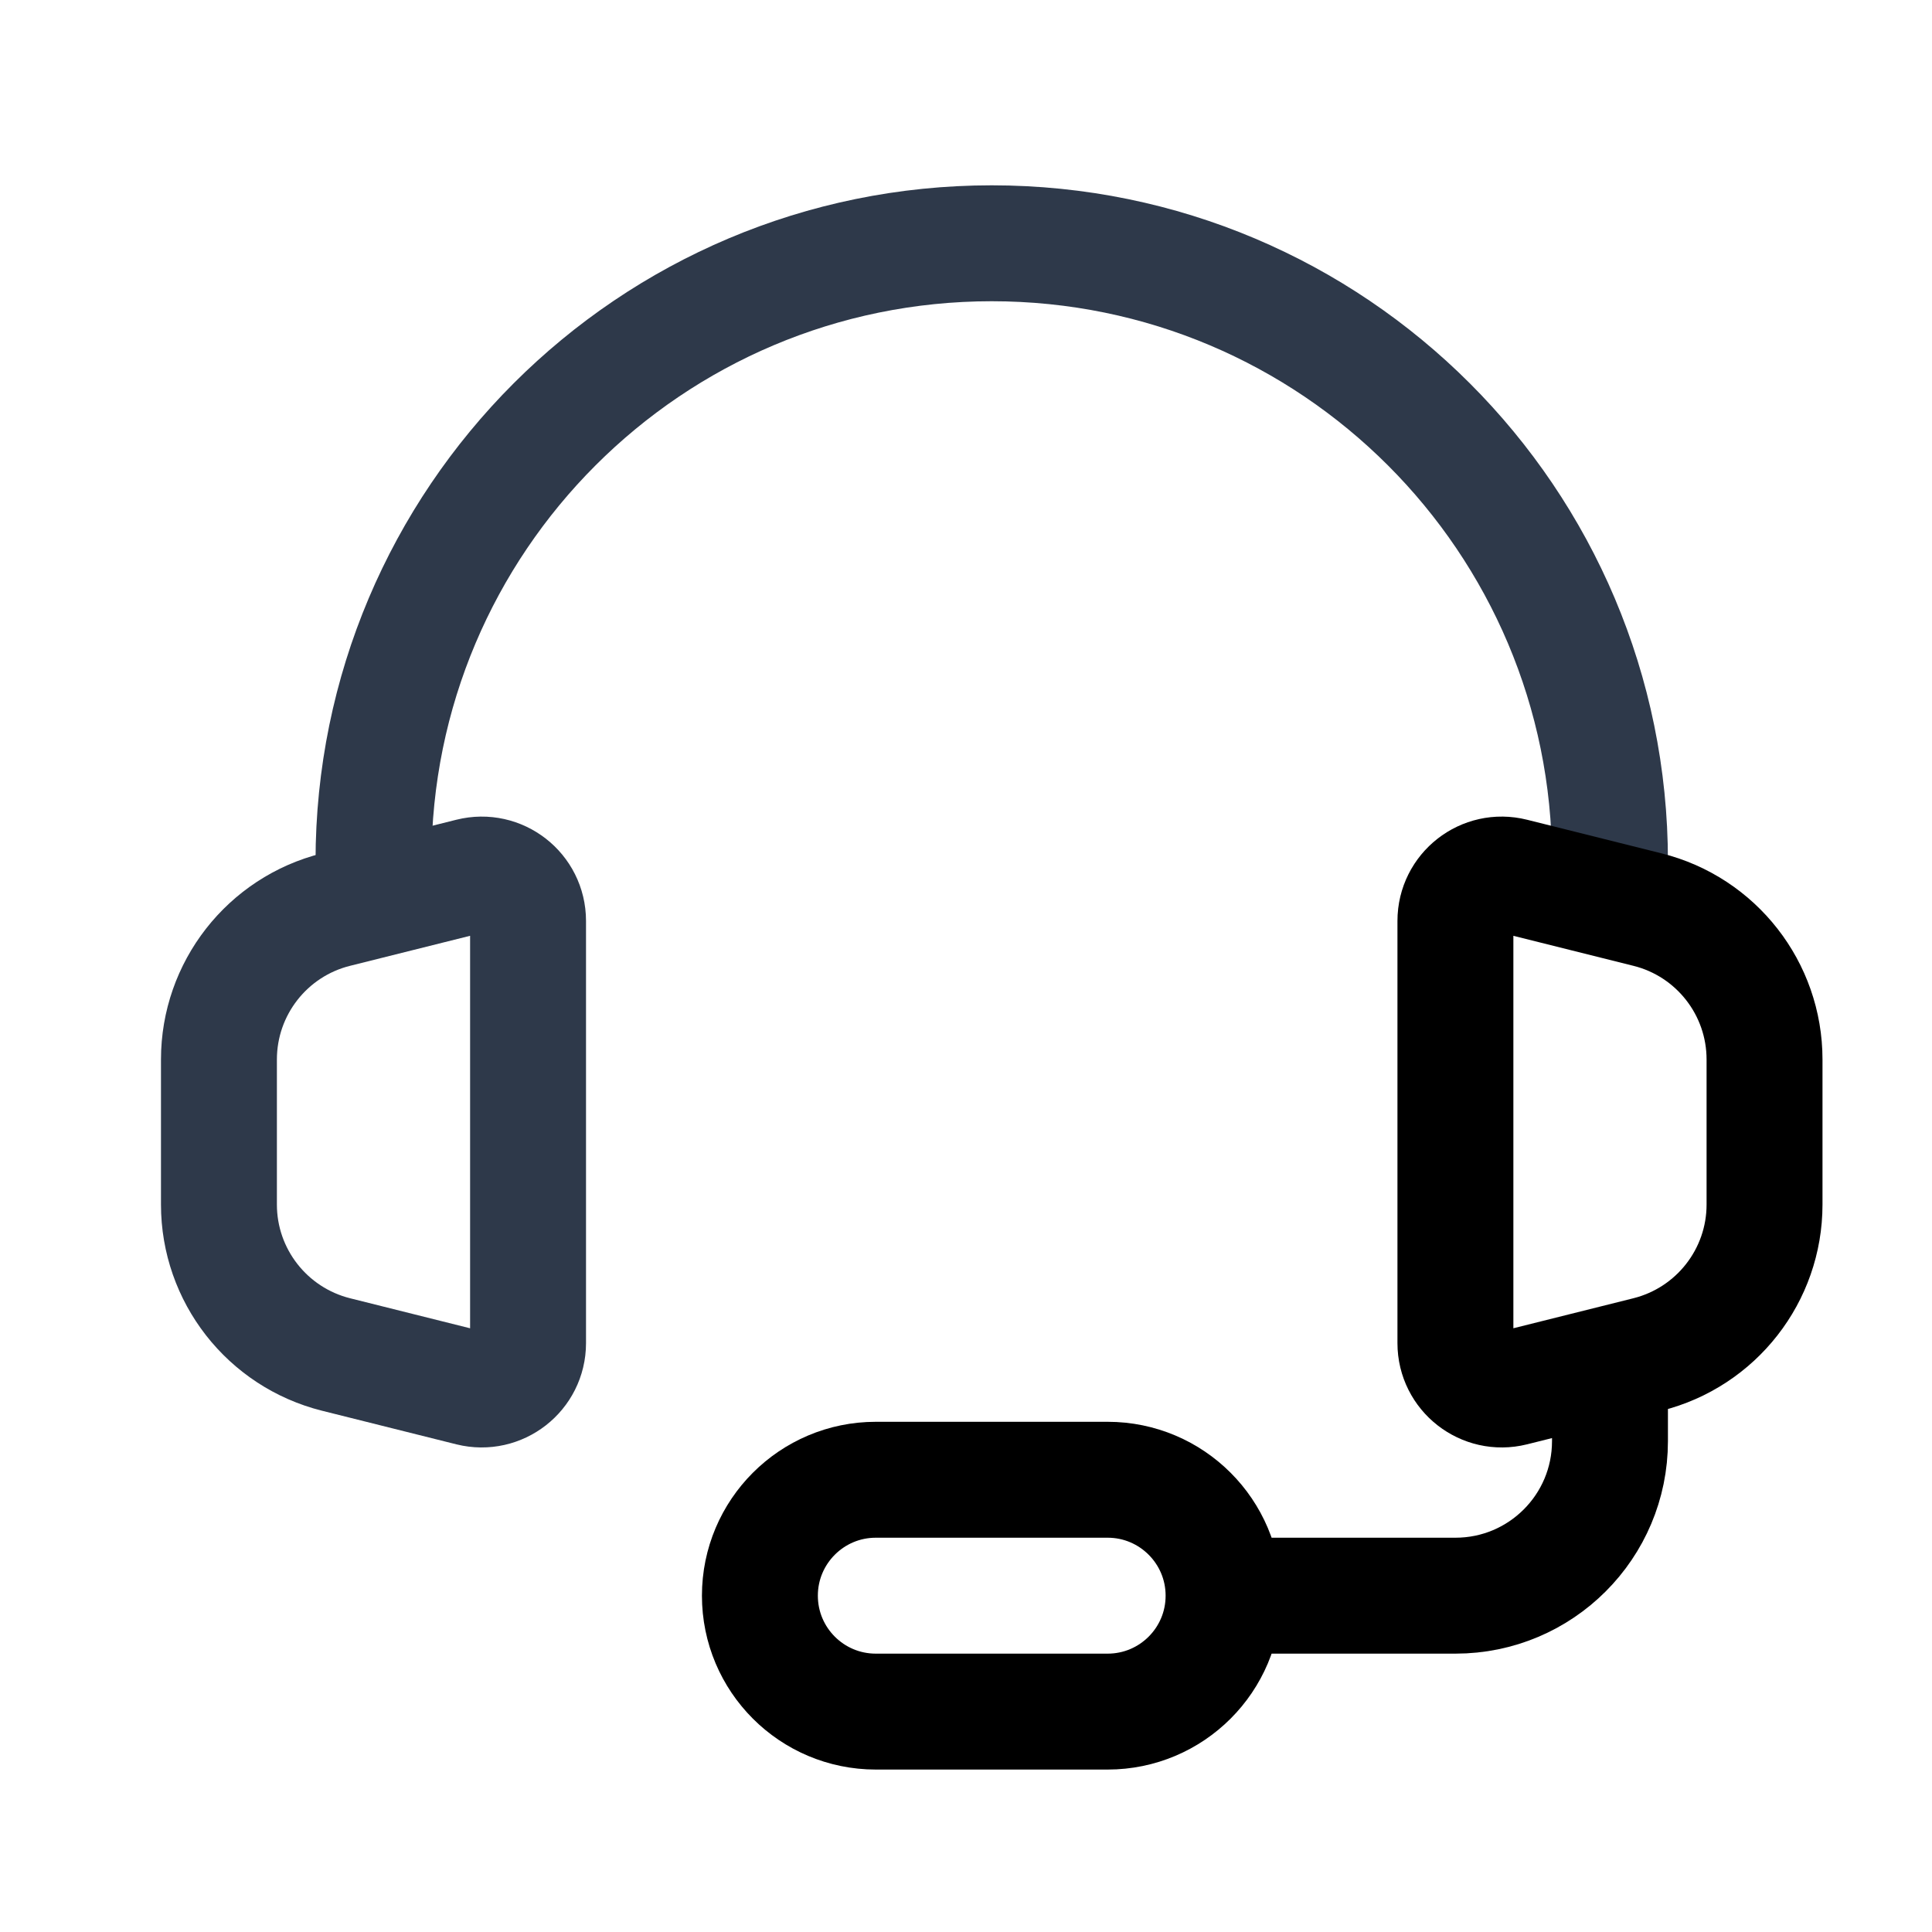 <svg width="25" height="25" viewBox="0 0 25 25" fill="none" xmlns="http://www.w3.org/2000/svg">
<path d="M20.833 11.148C20.833 6.73 17.251 3.148 12.833 3.148C8.415 3.148 4.833 6.73 4.833 11.148" stroke="#2E394A" stroke-width="1.5" stroke-linecap="round" stroke-linejoin="round"/>
<path d="M2.833 15.587V13.71C2.833 12.792 3.458 11.992 4.348 11.77L6.087 11.335C6.466 11.24 6.833 11.526 6.833 11.917V17.38C6.833 17.77 6.466 18.056 6.087 17.962L4.348 17.527C3.458 17.304 2.833 16.504 2.833 15.587Z" stroke="#2E394A" stroke-width="1.5"/>
<path d="M22.833 15.587V13.71C22.833 12.792 22.208 11.992 21.318 11.77L19.578 11.335C19.2 11.24 18.833 11.526 18.833 11.917V17.38C18.833 17.77 19.2 18.056 19.578 17.962L21.318 17.527C22.208 17.304 22.833 16.504 22.833 15.587Z" stroke="black" stroke-width="1.5"/>
<path d="M20.833 18.148V18.648C20.833 19.753 19.938 20.648 18.833 20.648H15.333" stroke="black" stroke-width="1.5"/>
<path d="M14.333 22.148H11.333C10.505 22.148 9.833 21.477 9.833 20.648C9.833 19.82 10.505 19.148 11.333 19.148H14.333C15.161 19.148 15.833 19.82 15.833 20.648C15.833 21.477 15.161 22.148 14.333 22.148Z" stroke="black" stroke-width="1.5"/>
</svg>
